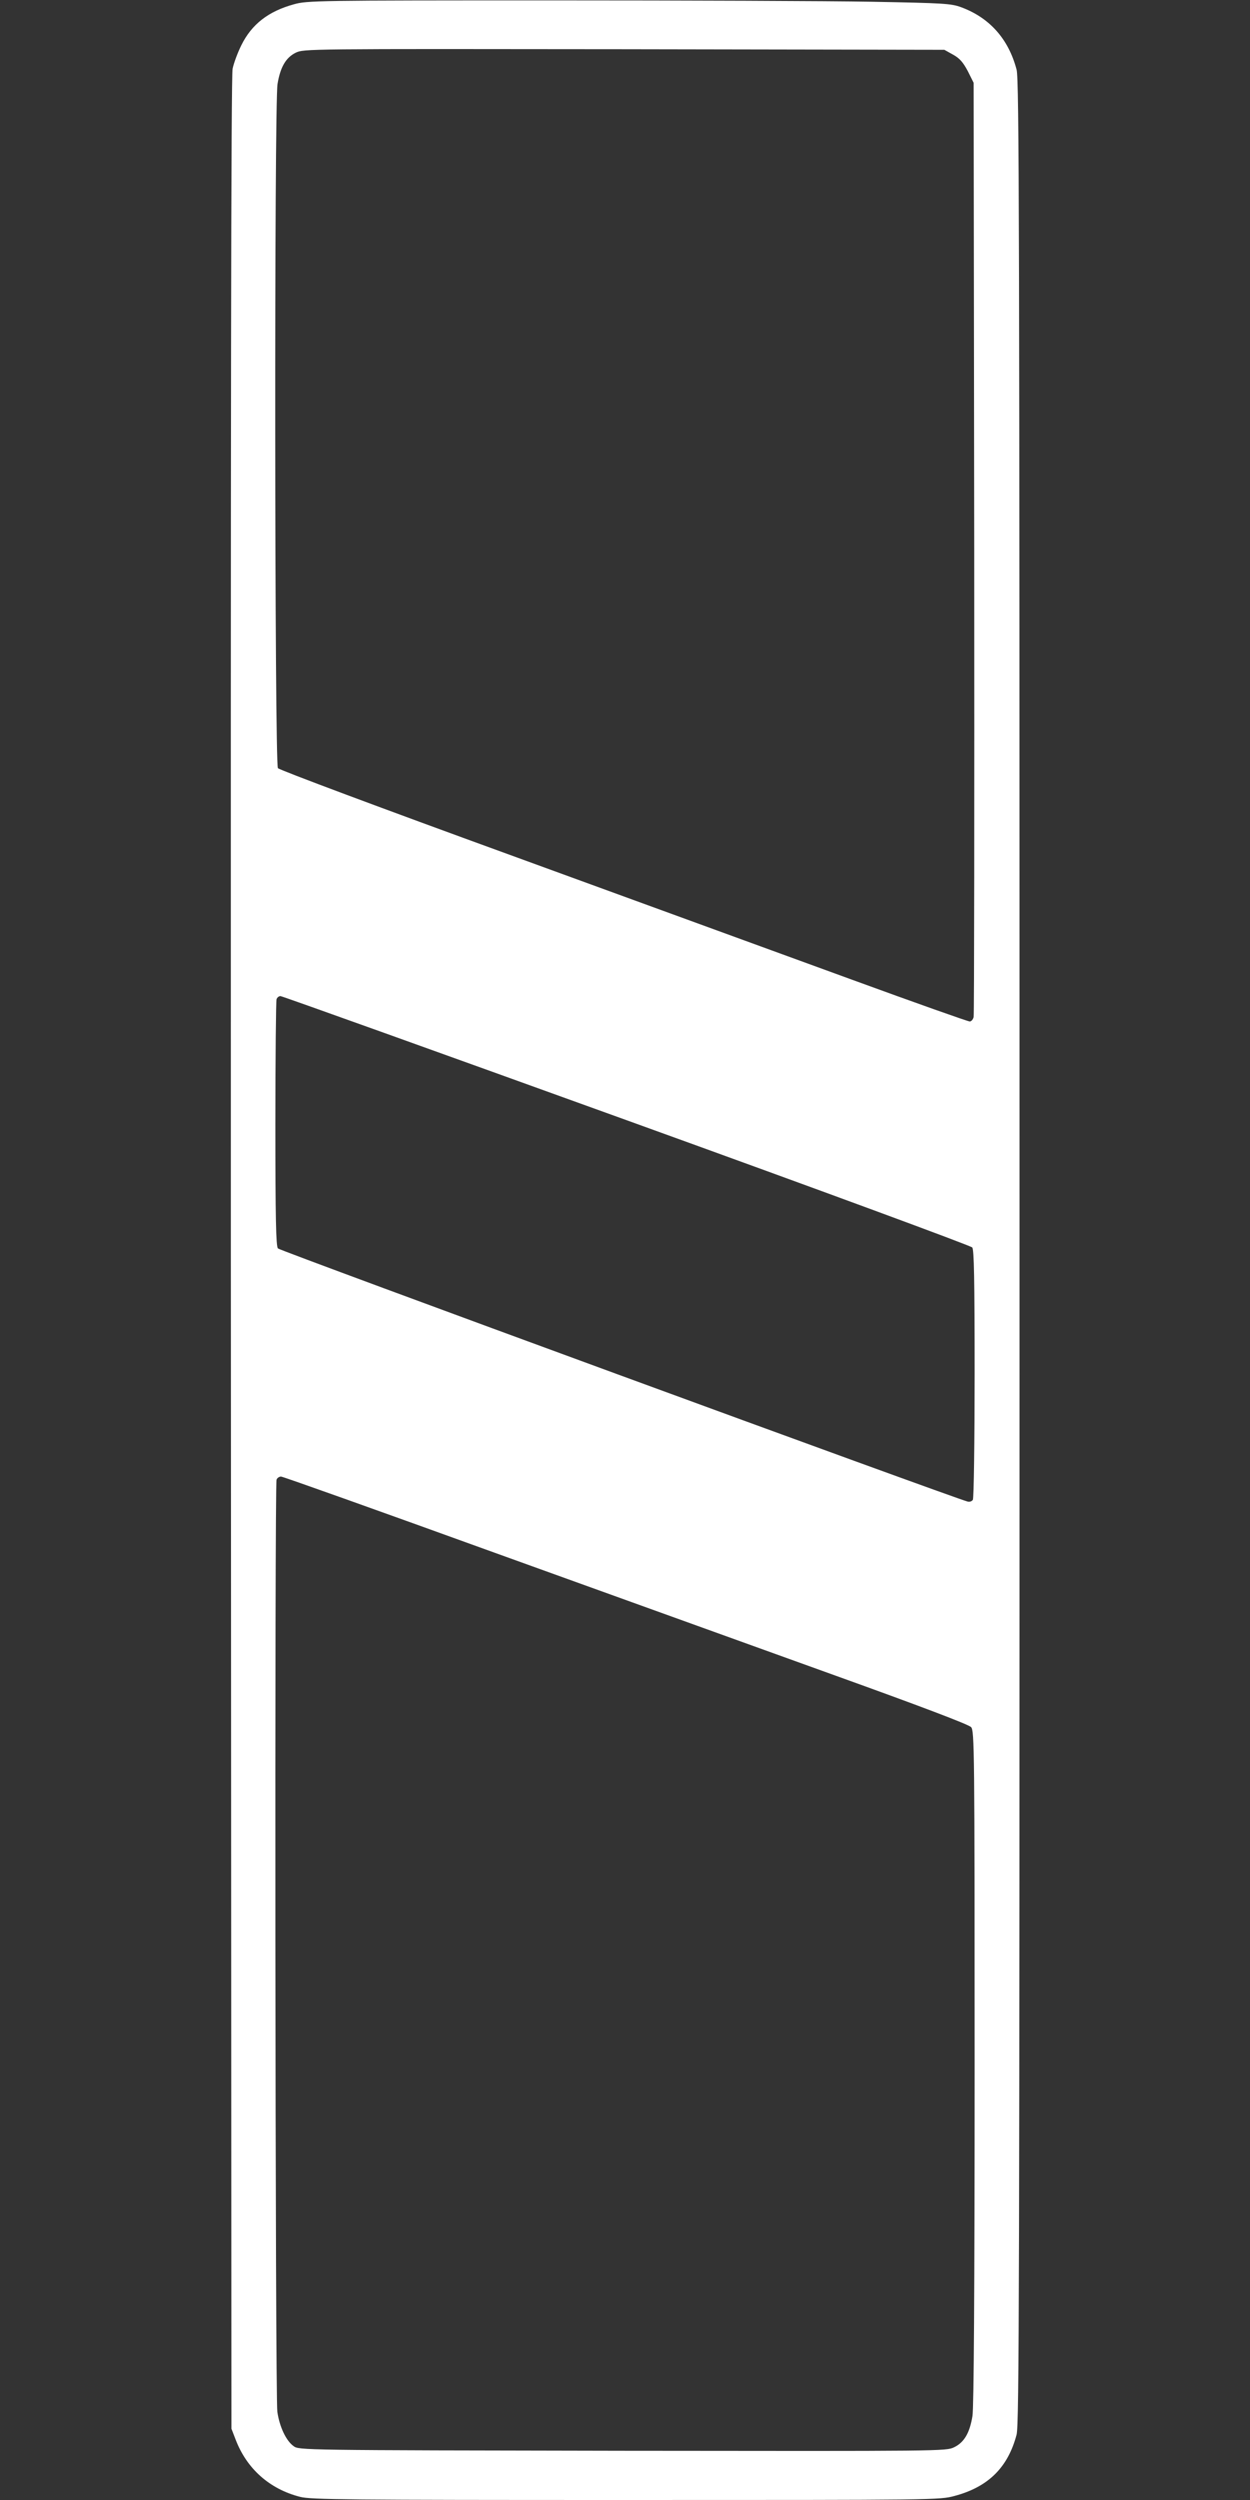 <?xml version="1.0" standalone="no"?>
<!DOCTYPE svg PUBLIC "-//W3C//DTD SVG 20010904//EN"
 "http://www.w3.org/TR/2001/REC-SVG-20010904/DTD/svg10.dtd">
<svg version="1.0" xmlns="http://www.w3.org/2000/svg"
 width="640pt" height="1280pt" viewBox="0 0 640 1280"
 preserveAspectRatio="xMidYMid meet">
<rect x="0" y="0" width="640" height="1280" fill="#333333" stroke="none"/>
<g transform="translate(0,1280) scale(0.1,-0.1)"
fill="#ffffff" stroke="none">
<path d="M1505 12778 c-131 -36 -216 -102 -269 -209 -19 -38 -39 -92 -45 -121
-8 -38 -10 -1772 -9 -6068 l3 -6015 22 -57 c57 -148 173 -252 330 -292 54 -14
238 -16 1667 -16 1591 0 1607 0 1684 21 172 46 273 146 317 314 13 53 15 703
15 6055 0 5282 -2 6003 -15 6053 -41 157 -138 266 -284 320 -52 19 -88 21
-456 28 -220 4 -960 7 -1645 7 -1203 0 -1247 -1 -1315 -20z m3375 -258 c34
-19 51 -39 75 -84 l30 -60 3 -2380 c1 -1310 0 -2391 -3 -2403 -3 -13 -12 -23
-20 -23 -9 0 -280 96 -603 214 -323 118 -1113 406 -1757 641 -643 234 -1176
433 -1182 442 -17 22 -19 3402 -2 3503 14 85 42 135 93 160 41 20 52 20 1681
18 l1640 -3 45 -25z m-1673 -5455 c1016 -367 1763 -643 1771 -652 9 -13 12
-158 12 -647 0 -347 -4 -637 -9 -645 -5 -8 -17 -12 -27 -9 -82 22 -3522 1284
-3531 1296 -10 12 -13 155 -13 638 0 342 3 629 6 638 3 9 12 16 20 16 8 0 805
-286 1771 -635z m-677 -2214 c591 -213 1379 -497 1750 -631 420 -151 682 -250
692 -263 17 -18 18 -115 18 -1741 0 -1152 -4 -1742 -11 -1786 -14 -86 -42
-135 -94 -160 -41 -20 -57 -20 -1698 -18 -1652 3 -1656 3 -1684 24 -38 27 -72
99 -83 176 -11 69 -14 4746 -4 4772 3 9 14 16 23 16 9 0 500 -175 1091 -389z"/>
</g>
</svg>
